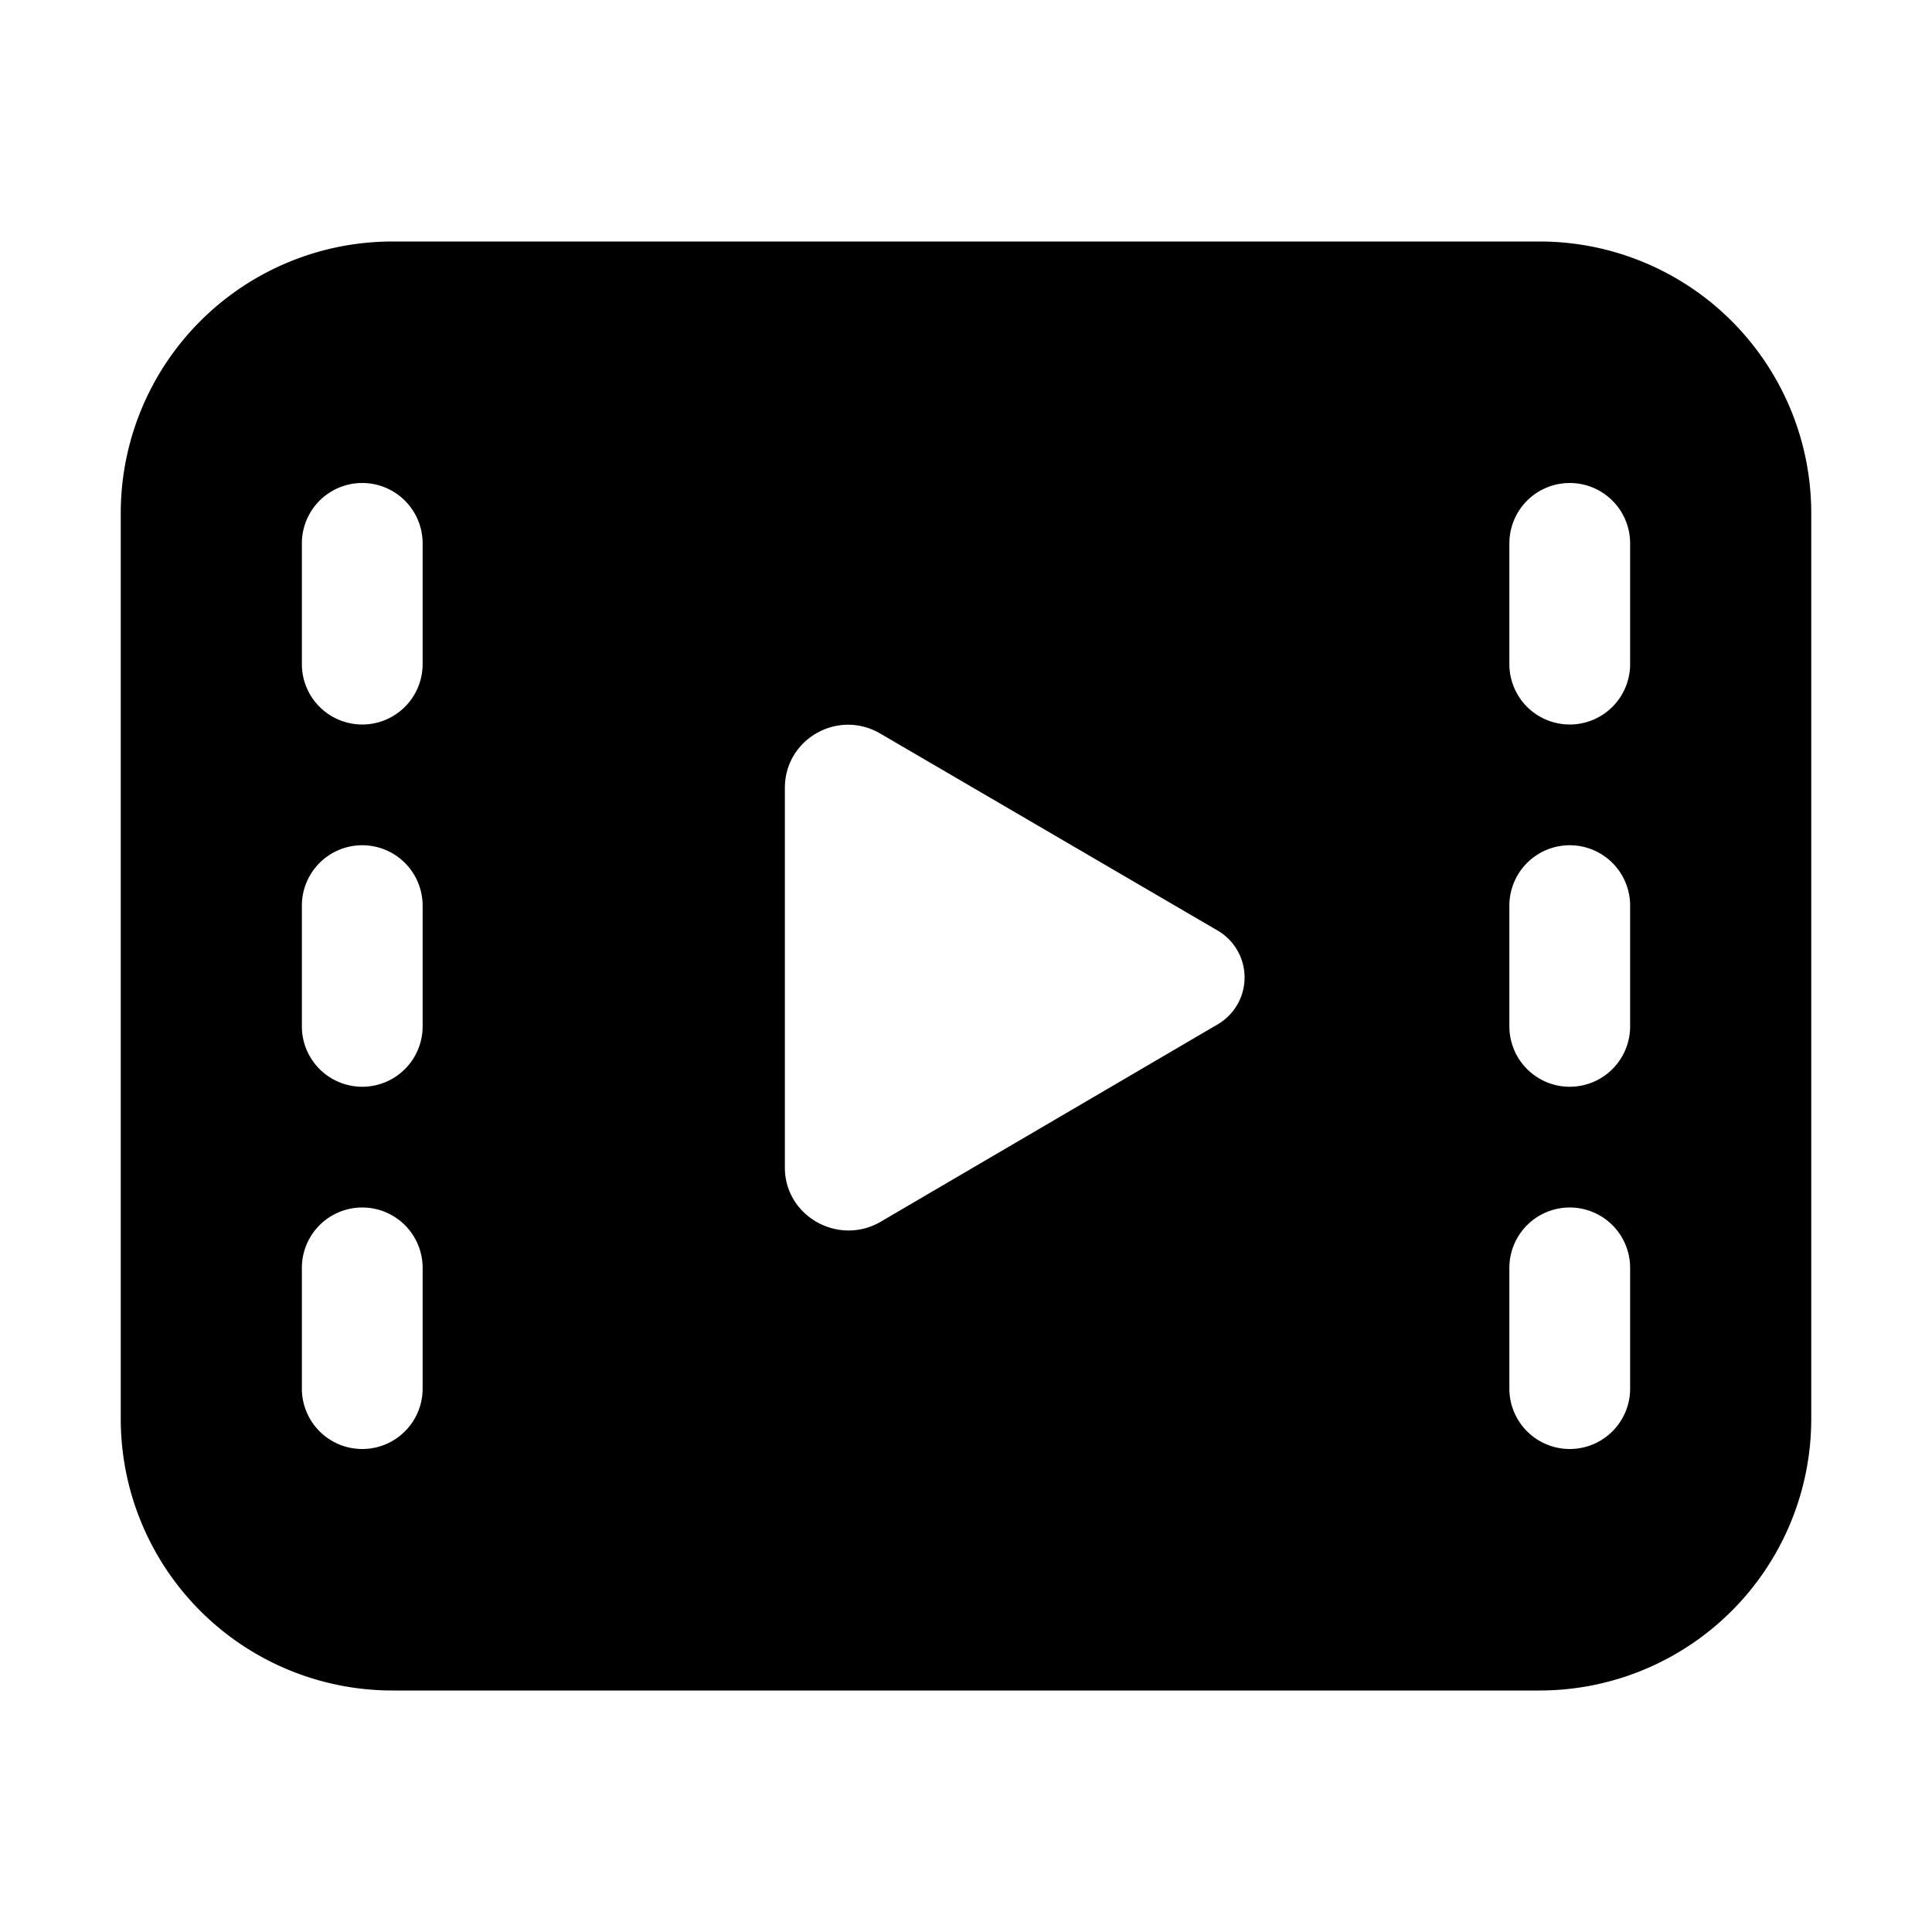 <svg width="32" height="32" viewBox="0 0 32 32" xmlns="http://www.w3.org/2000/svg"><path d="M6.5 4A4.5 4.5 0 0 0 2 8.5v15A4.5 4.5 0 0 0 6.5 28h19a4.5 4.5 0 0 0 4.5-4.5v-15A4.5 4.5 0 0 0 25.5 4h-19ZM26 8a1 1 0 0 1 1 1v2a1 1 0 1 1-2 0V9a1 1 0 0 1 1-1Zm-1 7a1 1 0 1 1 2 0v2a1 1 0 1 1-2 0v-2Zm1 5a1 1 0 0 1 1 1v2a1 1 0 1 1-2 0v-2a1 1 0 0 1 1-1ZM5 9a1 1 0 0 1 2 0v2a1 1 0 1 1-2 0V9Zm1 5a1 1 0 0 1 1 1v2a1 1 0 1 1-2 0v-2a1 1 0 0 1 1-1Zm-1 7a1 1 0 1 1 2 0v2a1 1 0 1 1-2 0v-2Zm8-7.95c0-.81.88-1.31 1.58-.9l5.6 3.27a.9.9 0 0 1 0 1.54l-5.6 3.28c-.7.4-1.58-.1-1.58-.9v-6.3Z"/></svg>